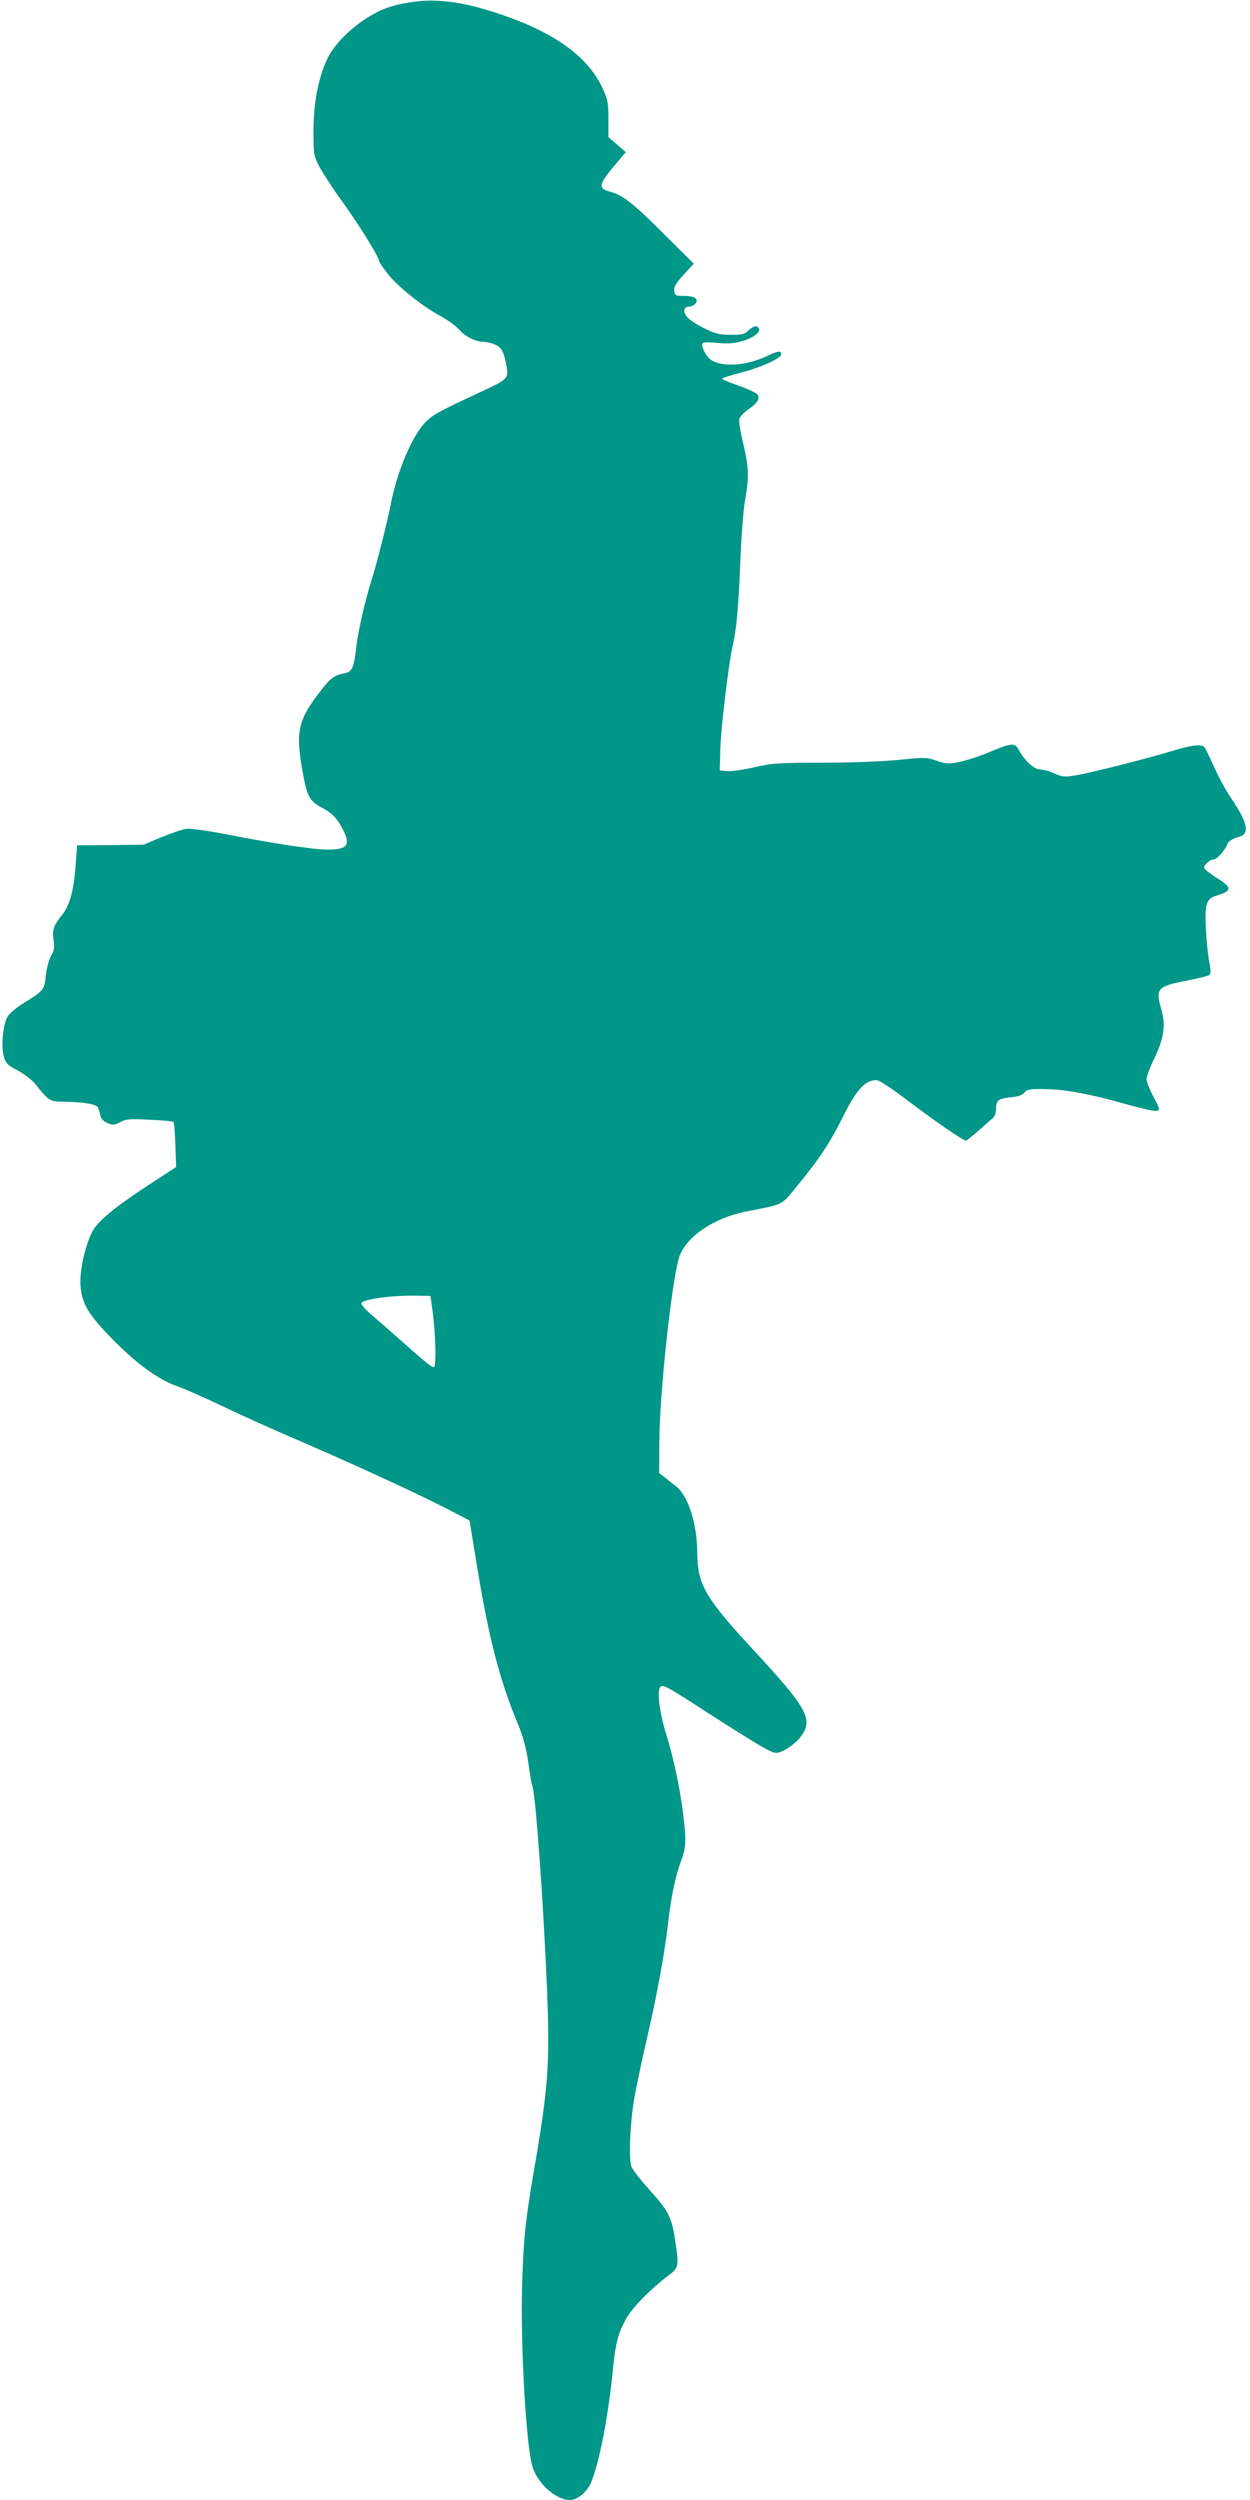 <?xml version="1.0" standalone="no"?>
<!DOCTYPE svg PUBLIC "-//W3C//DTD SVG 20010904//EN"
 "http://www.w3.org/TR/2001/REC-SVG-20010904/DTD/svg10.dtd">
<svg version="1.0" xmlns="http://www.w3.org/2000/svg"
 width="640pt" height="1280pt" viewBox="0 0 640 1280"
 preserveAspectRatio="xMidYMid meet">
<g transform="translate(0,1280) scale(0.1,-0.1)"
fill="#009688" stroke="none">
<path d="M2105 12789 c-103 -16 -161 -38 -239 -89 -89 -60 -160 -136 -192
-205 -45 -98 -68 -219 -69 -360 0 -127 1 -132 31 -190 18 -33 69 -112 115
-175 83 -115 189 -285 189 -304 0 -5 18 -33 41 -63 49 -65 173 -165 270 -219
39 -21 84 -53 100 -72 32 -36 84 -62 124 -62 14 0 41 -6 59 -14 36 -15 48 -41
61 -121 8 -53 -1 -61 -141 -125 -210 -98 -237 -113 -273 -149 -70 -70 -148
-253 -181 -426 -18 -91 -68 -290 -96 -380 -34 -106 -70 -265 -79 -340 -11
-105 -22 -134 -53 -140 -66 -14 -78 -23 -144 -110 -103 -136 -115 -197 -78
-400 22 -123 36 -148 101 -182 52 -27 83 -62 110 -121 33 -71 15 -92 -86 -92
-68 0 -281 32 -504 76 -115 22 -198 34 -220 30 -20 -3 -76 -23 -126 -43 l-90
-38 -170 -2 -170 -1 -8 -104 c-9 -126 -30 -202 -66 -248 -47 -59 -54 -79 -47
-132 6 -39 3 -56 -12 -81 -11 -18 -23 -62 -27 -99 -7 -76 -13 -82 -113 -143
-36 -22 -74 -54 -83 -70 -24 -40 -34 -149 -20 -202 10 -37 18 -46 72 -74 33
-18 72 -48 87 -66 73 -91 75 -93 149 -94 100 -1 165 -12 174 -29 4 -8 10 -27
13 -41 4 -17 16 -31 37 -39 27 -12 36 -11 65 5 29 16 50 17 150 12 64 -3 119
-8 122 -12 4 -4 8 -57 10 -118 l4 -112 -153 -100 c-169 -111 -251 -180 -278
-234 -36 -71 -64 -201 -59 -272 7 -96 42 -153 174 -286 122 -122 226 -197 325
-232 35 -12 138 -58 229 -101 91 -44 271 -125 400 -180 287 -124 608 -272 754
-348 l110 -57 42 -256 c59 -355 114 -567 208 -792 25 -60 41 -120 51 -193 8
-58 17 -109 19 -112 17 -27 59 -606 77 -1056 15 -380 6 -494 -70 -936 -42
-247 -51 -336 -58 -580 -8 -299 20 -802 52 -915 25 -89 120 -175 194 -175 37
0 87 41 107 89 40 95 85 319 109 549 17 168 26 207 68 285 30 58 125 155 220
227 53 40 54 45 33 185 -17 113 -35 148 -136 259 -44 49 -84 101 -88 115 -14
49 -5 235 17 356 12 66 42 206 66 310 49 211 89 430 105 575 15 133 38 244 66
319 28 74 29 108 10 257 -18 136 -49 280 -87 401 -32 105 -45 210 -30 233 13
19 32 9 262 -141 92 -59 202 -128 246 -154 72 -41 83 -45 109 -35 42 16 93 58
115 94 48 79 12 141 -246 420 -255 275 -294 343 -295 506 -1 151 -47 293 -110
341 -17 13 -43 34 -58 46 l-27 21 1 164 c1 240 61 803 100 937 30 103 174 204
340 237 204 41 180 28 267 134 109 132 167 220 227 341 75 151 118 199 179
199 12 0 86 -49 165 -110 141 -106 277 -200 292 -200 4 0 32 23 63 50 31 28
64 57 74 65 10 9 17 29 17 49 0 43 13 52 78 58 36 4 57 11 67 24 12 16 26 19
102 18 110 -2 228 -24 410 -75 78 -22 152 -39 163 -37 21 3 21 5 -14 72 -20
38 -36 79 -36 91 0 13 18 61 41 108 49 102 58 169 35 249 -31 108 -21 118 134
148 57 11 108 24 113 29 7 7 6 31 -2 68 -6 32 -14 108 -17 168 -6 128 2 154
56 170 79 23 79 42 1 89 -32 20 -61 43 -65 51 -5 15 28 45 50 45 15 0 60 53
69 79 3 12 23 25 48 33 34 10 43 18 45 40 4 30 -22 85 -79 168 -21 31 -57 96
-79 145 -23 50 -45 97 -50 105 -11 22 -61 18 -165 -14 -135 -41 -425 -114
-498 -126 -57 -9 -70 -8 -108 10 -24 11 -57 20 -72 20 -32 0 -80 44 -110 99
-21 40 -34 39 -157 -12 -47 -20 -113 -41 -147 -48 -55 -11 -68 -11 -117 6 -52
18 -63 18 -188 5 -77 -8 -240 -15 -388 -15 -230 0 -265 -2 -356 -23 -56 -13
-119 -22 -140 -20 l-39 3 3 110 c3 104 41 428 62 522 21 93 31 196 40 427 5
133 16 279 25 326 21 118 19 169 -10 290 -14 58 -23 114 -20 125 3 11 23 32
44 47 50 34 66 61 47 81 -8 7 -49 26 -93 42 -43 15 -81 31 -86 34 -4 4 35 17
85 30 108 27 218 76 218 97 0 20 -17 18 -77 -11 -108 -50 -233 -56 -286 -15
-26 20 -50 73 -39 84 3 4 38 4 77 0 52 -5 86 -2 126 10 57 16 96 47 84 65 -10
17 -26 13 -53 -11 -20 -19 -34 -23 -92 -22 -56 0 -80 6 -132 32 -35 17 -74 42
-87 56 -26 28 -22 56 7 56 11 0 25 7 32 15 20 24 -3 40 -58 40 -43 0 -47 2
-50 26 -2 20 9 40 48 82 l52 57 -149 148 c-159 160 -215 204 -281 221 -63 17
-58 37 37 149 l45 53 -45 39 -44 38 0 93 c0 85 -3 100 -32 162 -84 176 -281
306 -614 403 -136 39 -256 50 -364 33z m112 -6719 c14 -114 17 -270 4 -270
-12 0 -50 31 -161 130 -47 42 -113 100 -147 129 -35 29 -63 59 -63 67 0 21
155 43 285 40 l69 -1 13 -95z"/>
</g>
</svg>
